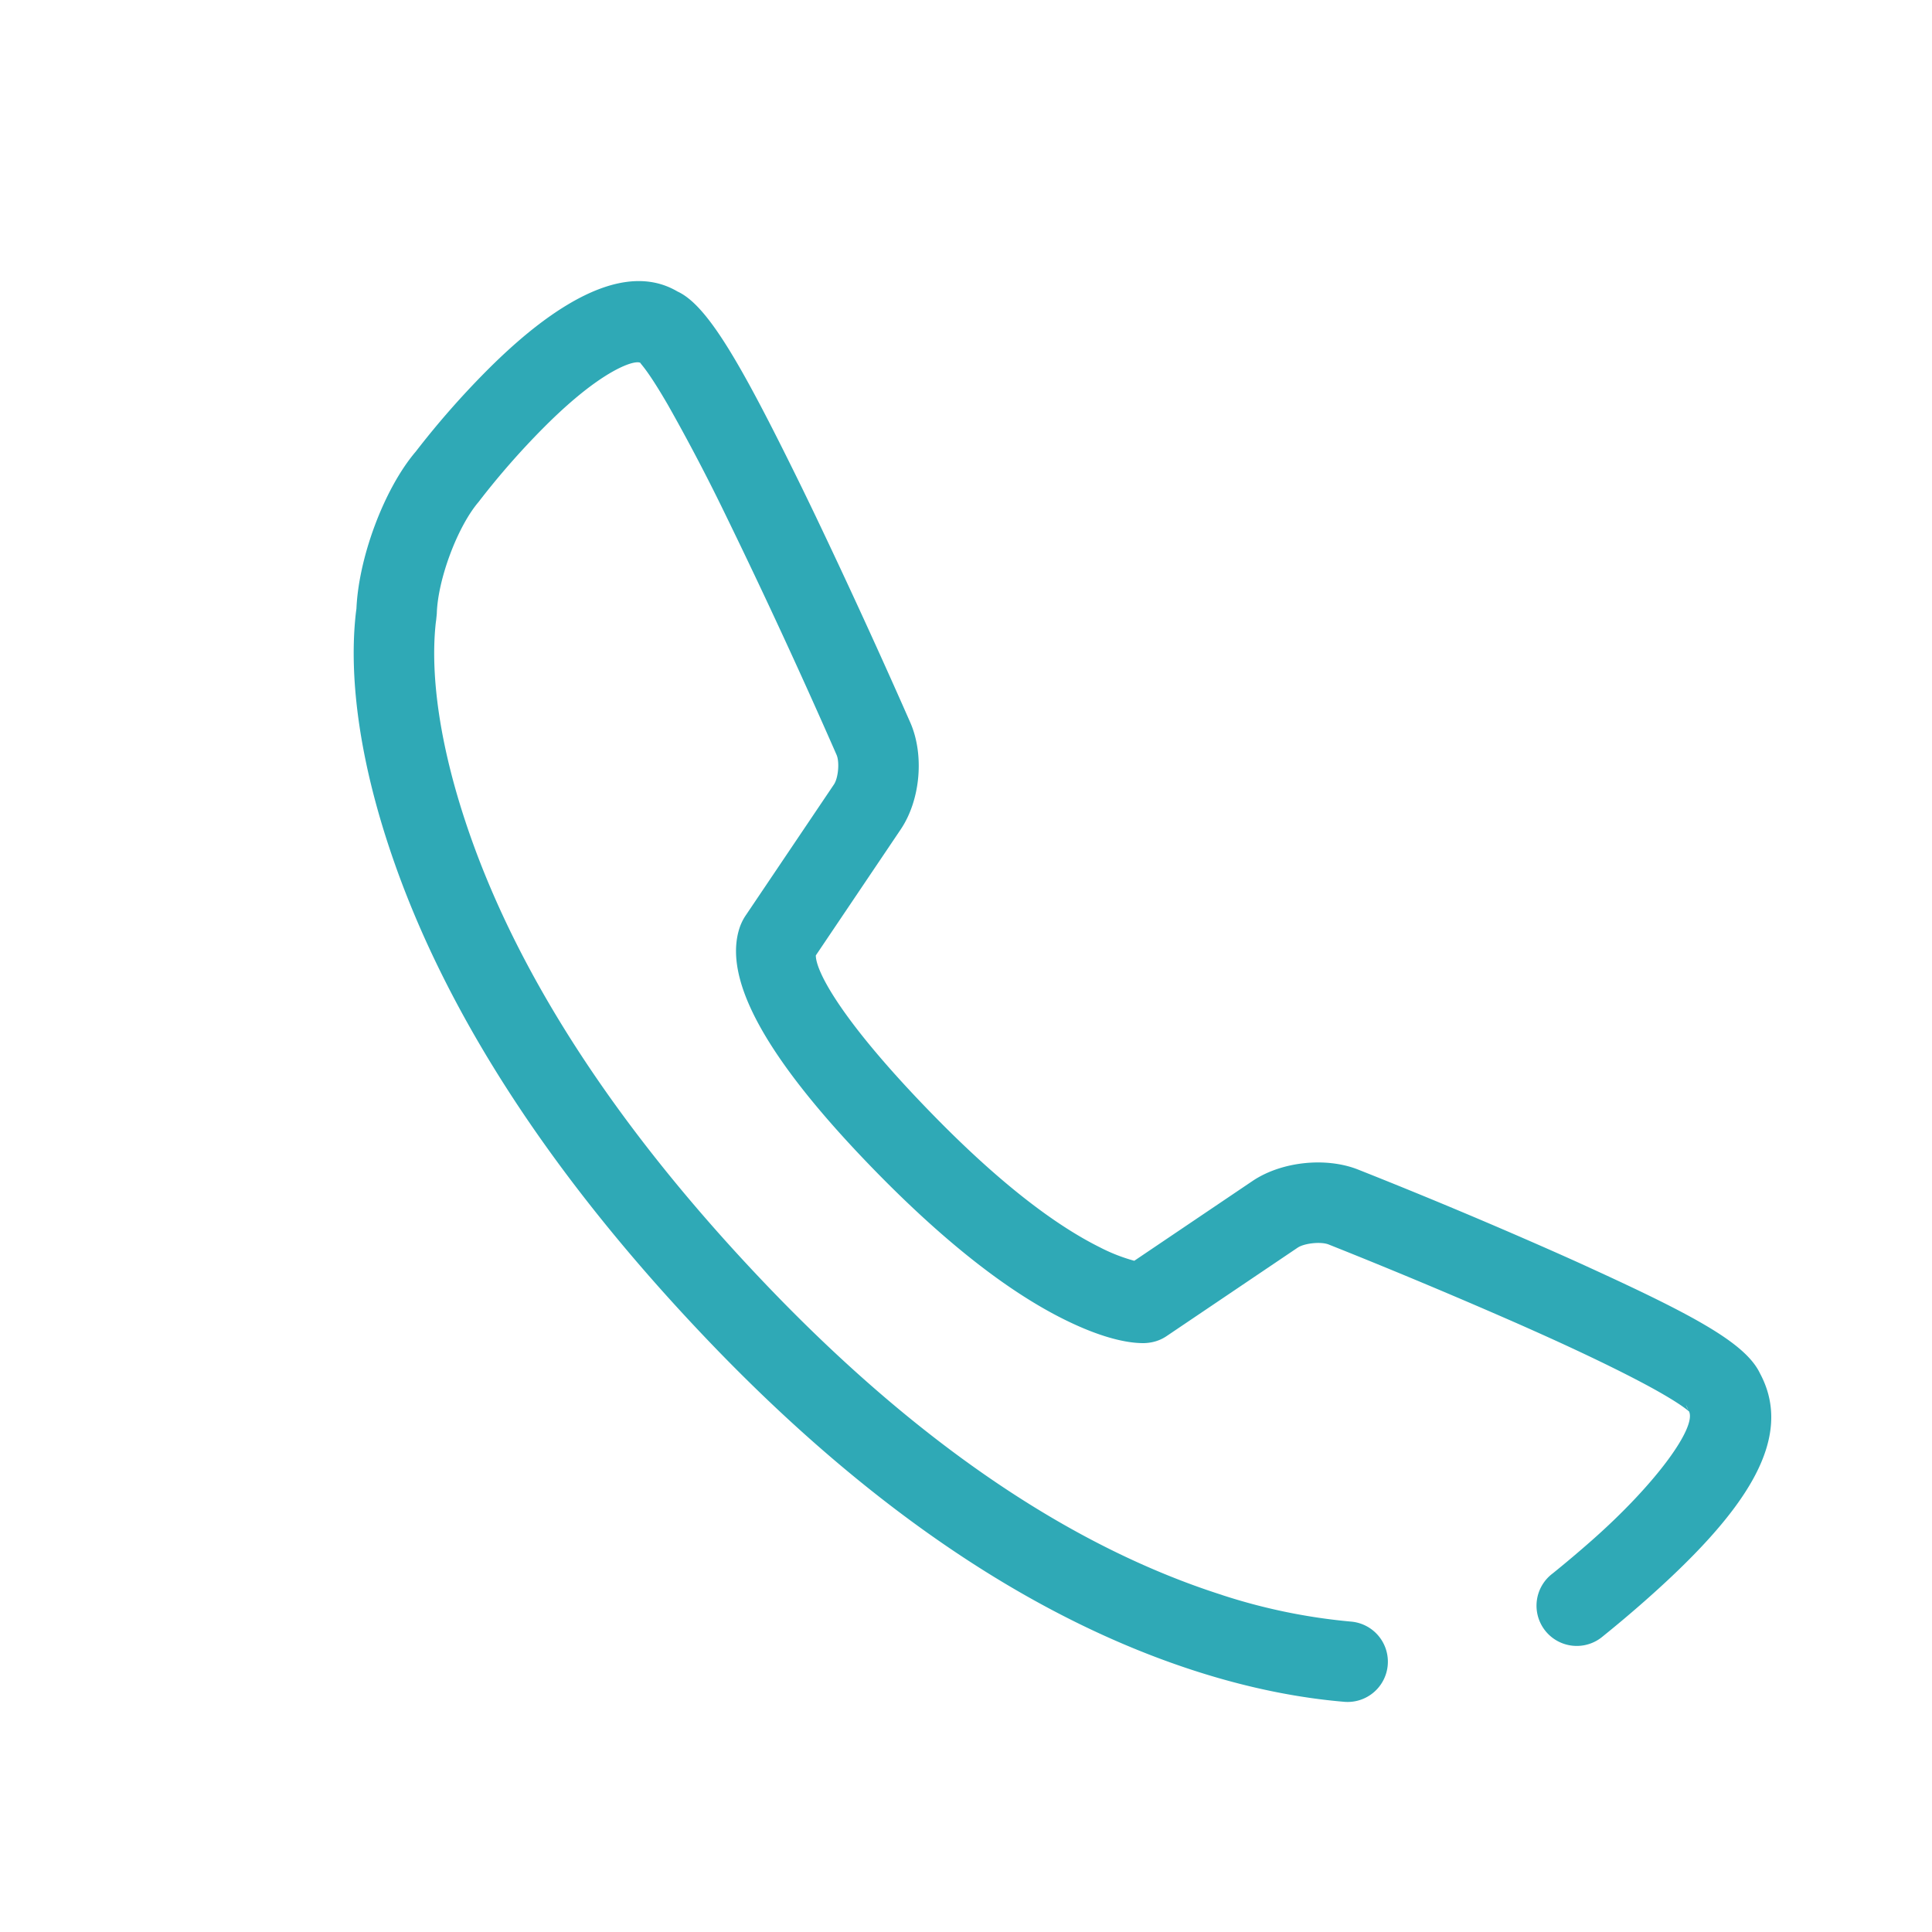 <?xml version="1.0" standalone="no"?><!DOCTYPE svg PUBLIC "-//W3C//DTD SVG 1.1//EN" "http://www.w3.org/Graphics/SVG/1.1/DTD/svg11.dtd"><svg t="1679549426461" class="icon" viewBox="0 0 1024 1024" version="1.1" xmlns="http://www.w3.org/2000/svg" p-id="2797" xmlns:xlink="http://www.w3.org/1999/xlink" width="88" height="88"><path d="M647.787 845.397c-76.053-24.235-157.248-76.267-240.917-163.648-81.152-84.757-131.627-164.864-157.504-238.443-16.832-47.829-21.056-85.547-18.581-111.403a50.987 50.987 0 0 1 0.384-3.221l0.341-3.349c0.469-18.112 10.923-46.144 22.123-59.264a414.677 414.677 0 0 1 34.56-39.467c9.835-9.877 19.307-18.133 27.947-24.192 12.885-9.045 21.163-11.328 23.317-10.069-0.213 0.021 1.045 1.323 2.837 3.776 3.157 4.288 7.083 10.517 11.669 18.411a1030.4 1030.4 0 0 1 31.04 59.264 3473.109 3473.109 0 0 1 58.368 126.229c1.707 3.84 0.939 12.309-1.344 15.723l-47.04 69.824a27.52 27.52 0 0 0-3.371 7.424c-7.509 25.92 12.309 66.517 73.835 129.216 37.504 38.187 70.293 63.061 98.496 77.077 18.944 9.429 33.28 12.8 42.731 12.587 4.48-0.192 8.256-1.451 11.52-3.627l69.547-46.933c3.584-2.411 12.416-3.349 16.533-1.685l8.704 3.477a3178.795 3178.795 0 0 1 91.477 38.464c7.04 3.115 13.803 6.144 20.267 9.088 21.76 9.963 39.637 18.773 52.629 25.984 6.784 3.797 12.075 7.061 15.573 9.643 1.429 1.067 2.432 1.877 2.901 2.347a10.603 10.603 0 0 1-2.197-3.968l1.472 3.2c4.523 8.064-16.853 38.123-51.563 68.715a626.624 626.624 0 0 1-20.544 17.344 21.333 21.333 0 1 0 26.453 33.451 669.056 669.056 0 0 0 22.293-18.795c52.48-46.293 80.661-85.867 60.544-121.643l1.472 3.2c-6.037-16.64-32.277-31.275-91.307-58.261-6.613-3.051-13.547-6.144-20.736-9.323a2876.629 2876.629 0 0 0-101.611-42.539c-17.109-6.912-40.875-4.416-56.235 5.931l-69.547 46.933 10.923-3.627c0.576-0.021-0.555-0.149-2.987-0.725a92.693 92.693 0 0 1-19.307-7.424c-23.68-11.776-52.693-33.792-87.04-68.779-51.797-52.757-65.323-80.491-63.317-87.445a16.021 16.021 0 0 1-1.92 4.075l46.741-69.376c10.475-15.573 12.587-39.531 5.013-56.725l-4.139-9.365a3937.259 3937.259 0 0 0-46.123-100.203c-3.029-6.293-5.973-12.416-8.875-18.304-30.997-63.083-48.512-93.291-64.213-100.48-18.923-11.157-42.261-4.672-67.456 12.992-10.923 7.659-22.187 17.472-33.643 28.971a456.597 456.597 0 0 0-37.611 42.88c-16.853 19.712-30.805 57.173-31.509 84.907l0.341-3.349c-0.277 1.493-0.597 3.797-0.896 6.955-3.051 31.893 1.877 75.819 20.821 129.621 27.947 79.467 81.664 164.736 166.912 253.781 88.491 92.416 175.765 148.331 258.773 174.805 27.797 8.853 53.888 13.952 77.973 15.957a21.333 21.333 0 0 0 3.52-42.517 310.571 310.571 0 0 1-68.523-14.08z" fill="#2FA9B6" p-id="2798"></path></svg>